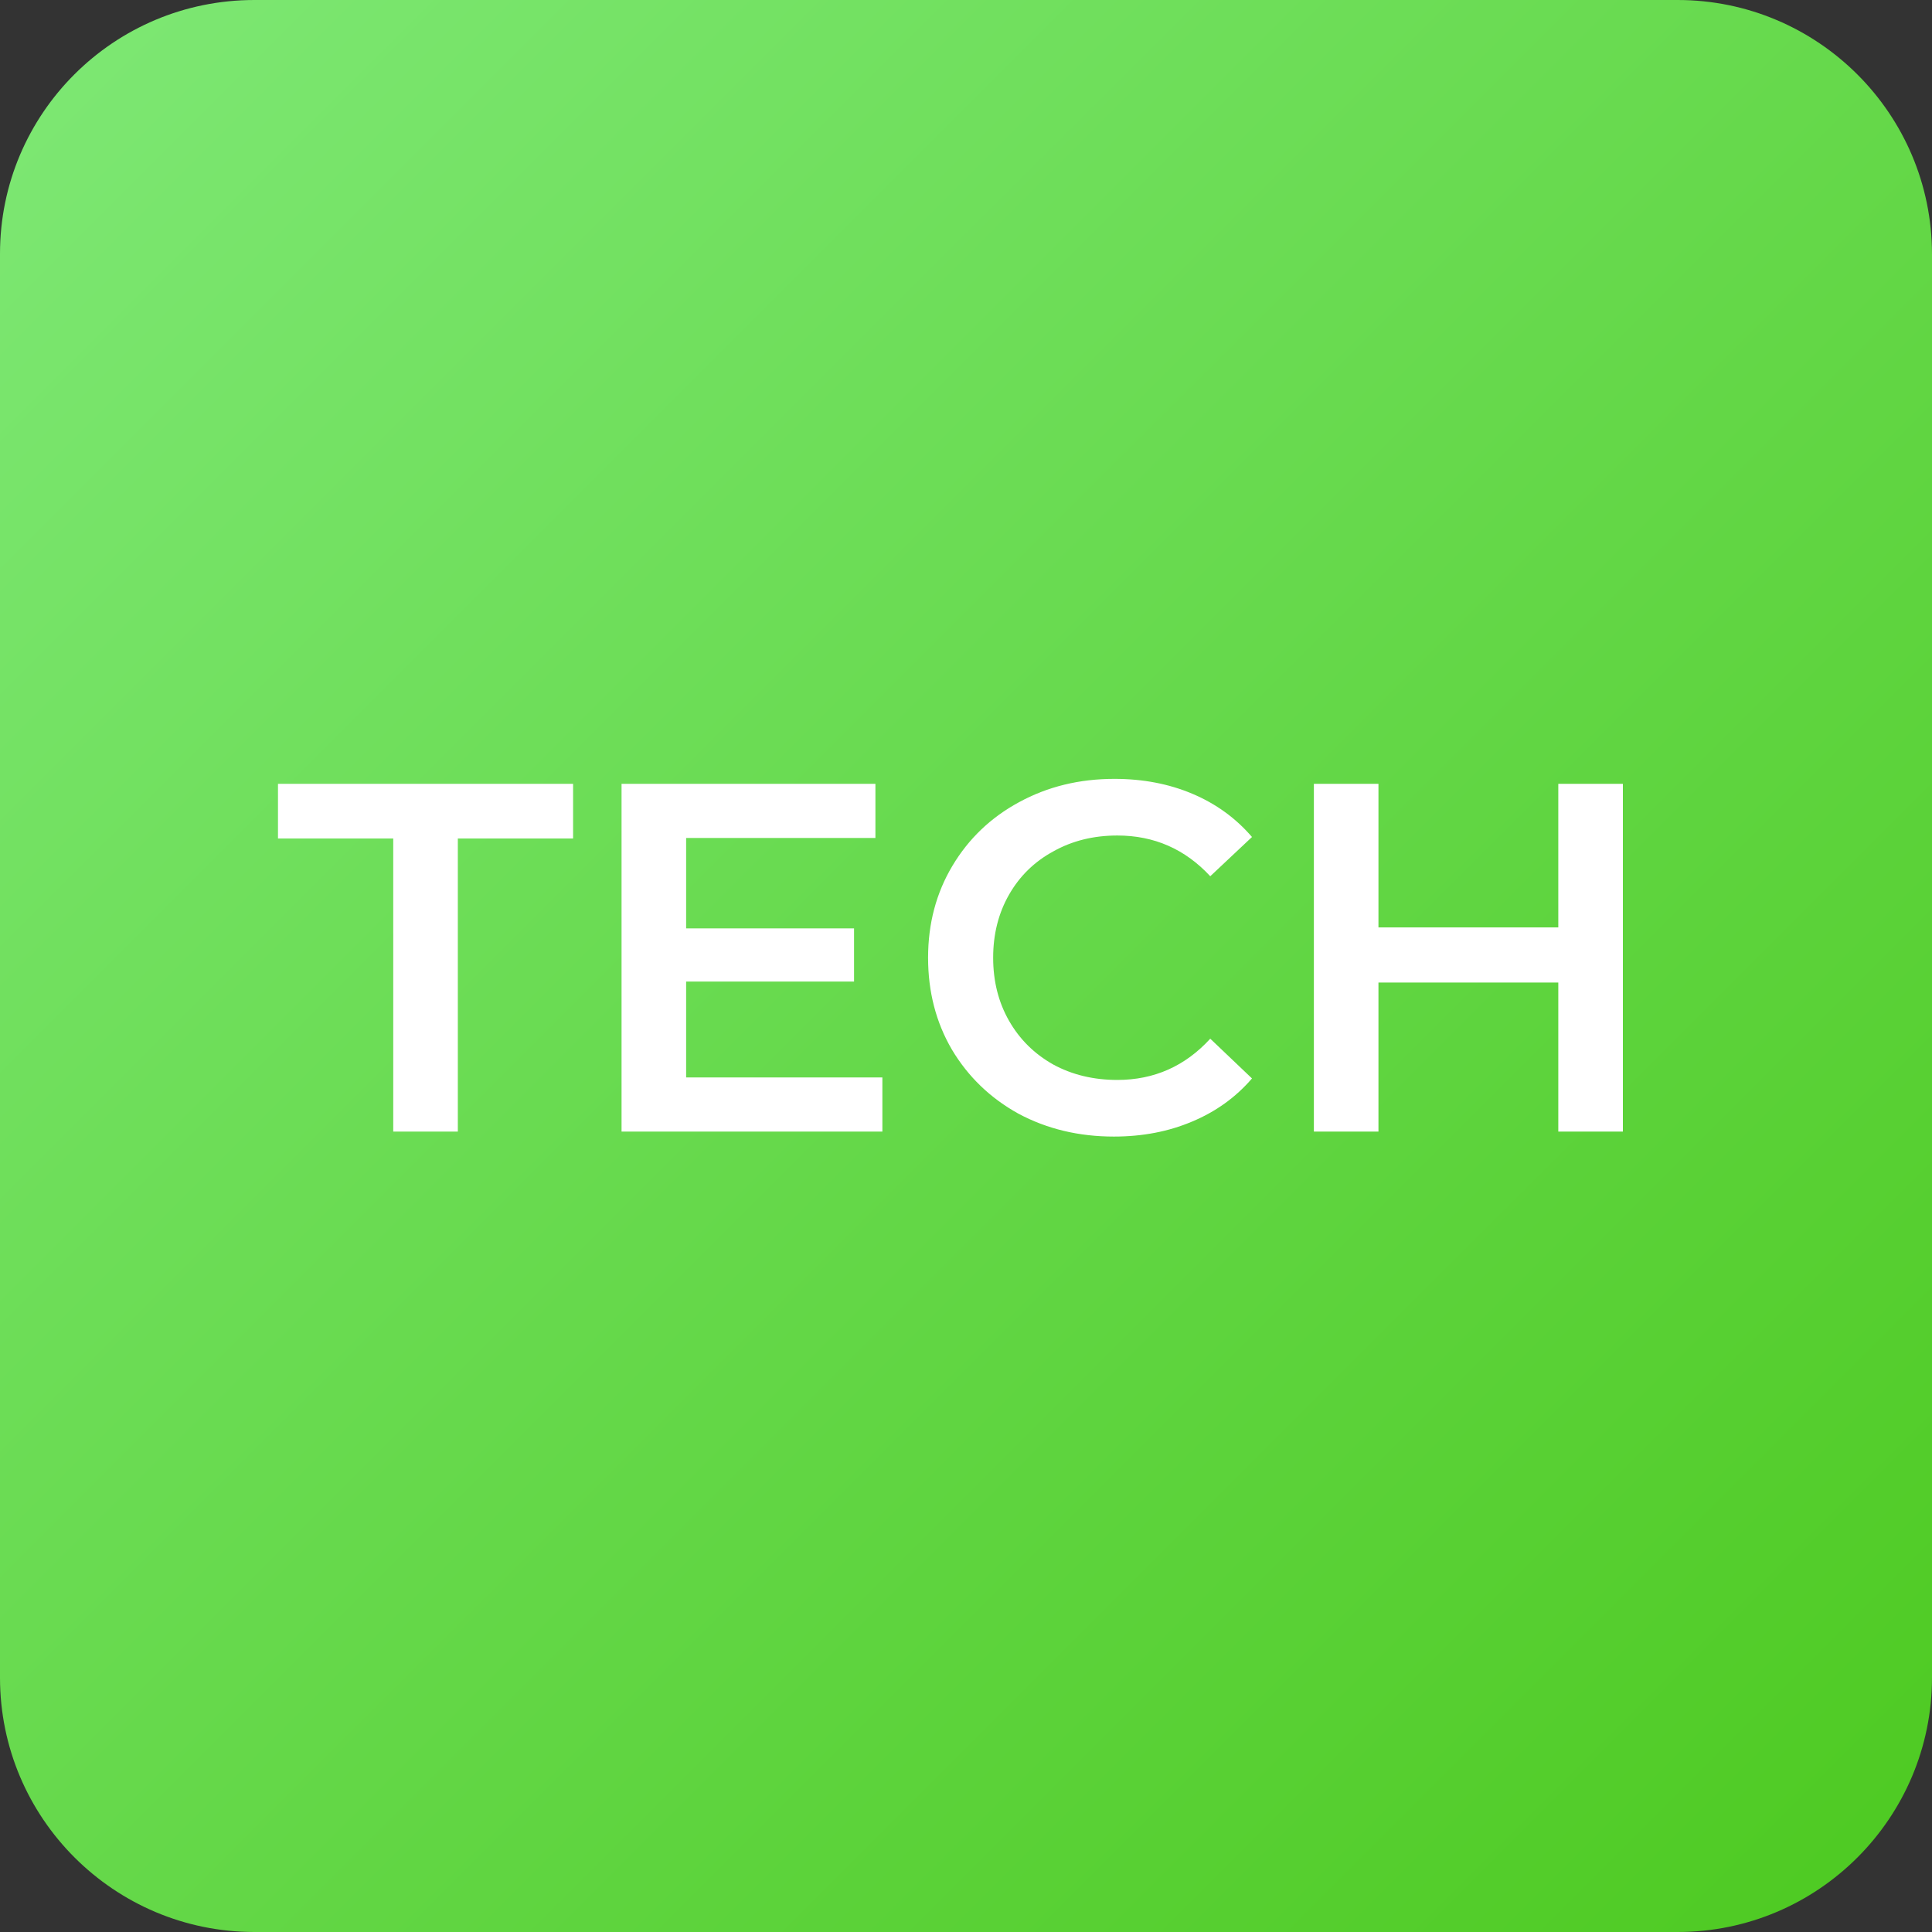 <svg width="70" height="70" viewBox="0 0 70 70" fill="none" xmlns="http://www.w3.org/2000/svg">
<rect x="0" y="0" width="70" height="70" fill="#333333" stroke="none"/>
<path d="M9.217 0H60.783C65.859 0 70 4.119 70 9.214V60.785C70 65.86 65.88 70 60.783 70H9.217C4.141 70 0 65.881 0 60.785V9.193C0 4.119 4.12 0 9.217 0Z" fill="url(#paint0_linear)"/>
<path d="M14.248 30.38H10.072V28.4H20.764V30.38H16.588V41H14.248V30.38ZM31.97 39.038V41H22.52V28.4H31.718V30.362H24.86V33.638H30.944V35.564H24.86V39.038H31.97ZM40.358 41.18C39.086 41.18 37.934 40.904 36.902 40.352C35.882 39.788 35.078 39.014 34.49 38.03C33.914 37.046 33.626 35.936 33.626 34.7C33.626 33.464 33.92 32.354 34.508 31.37C35.096 30.386 35.9 29.618 36.92 29.066C37.952 28.502 39.104 28.22 40.376 28.22C41.408 28.22 42.35 28.4 43.202 28.76C44.054 29.12 44.774 29.642 45.362 30.326L43.85 31.748C42.938 30.764 41.816 30.272 40.484 30.272C39.62 30.272 38.846 30.464 38.162 30.848C37.478 31.22 36.944 31.742 36.56 32.414C36.176 33.086 35.984 33.848 35.984 34.7C35.984 35.552 36.176 36.314 36.56 36.986C36.944 37.658 37.478 38.186 38.162 38.57C38.846 38.942 39.62 39.128 40.484 39.128C41.816 39.128 42.938 38.63 43.85 37.634L45.362 39.074C44.774 39.758 44.048 40.28 43.184 40.64C42.332 41 41.39 41.18 40.358 41.18ZM58.8 28.4V41H56.46V35.6H49.944V41H47.604V28.4H49.944V33.602H56.46V28.4H58.8Z" fill="white"/>
<defs>
<linearGradient id="paint0_linear" x1="0" y1="0" x2="70.064" y2="70.085" gradientUnits="userSpaceOnUse">
<stop stop-color="#7EE875"/>
<stop offset="0.979" stop-color="#4ECA22"/>
</linearGradient>
</defs>
</svg>
